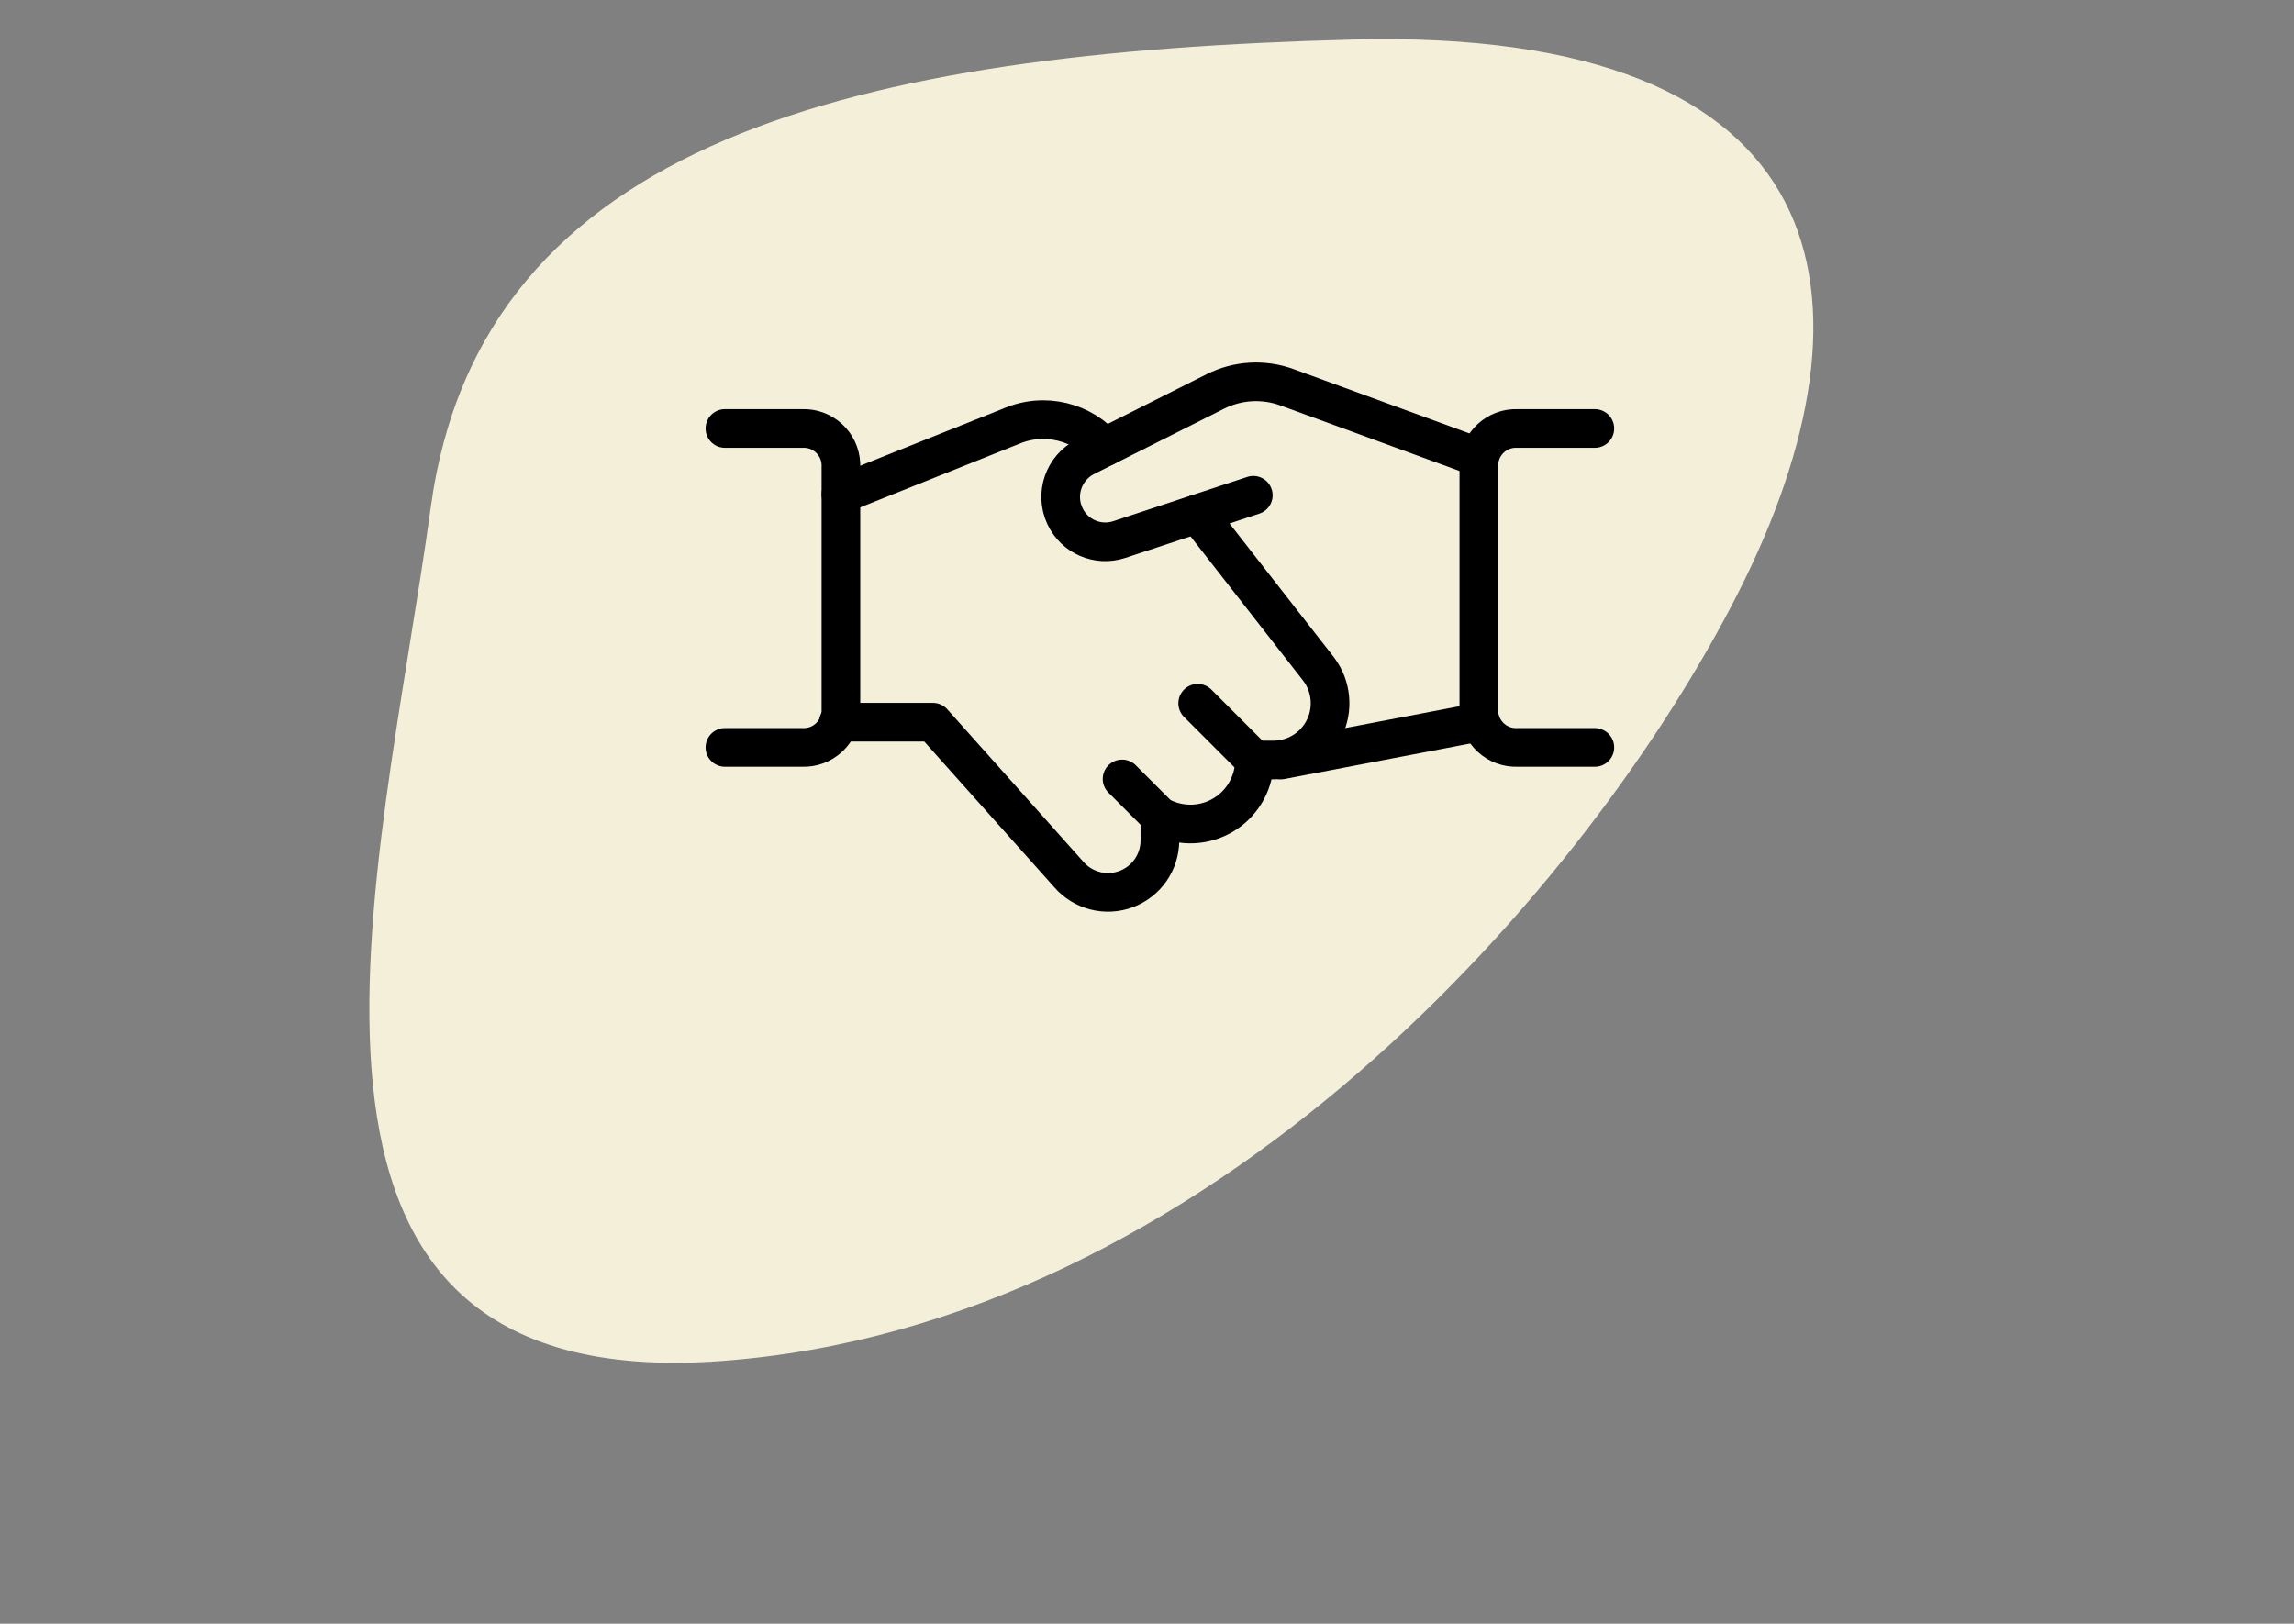 <?xml version="1.0" encoding="UTF-8"?>
<svg width="178px" height="126px" viewBox="0 0 178 126" version="1.1" xmlns="http://www.w3.org/2000/svg">
    <rect x="0" y="0" width="178" height="126" fill="#808080" stroke="none"/>
    <g id="Page-1" stroke="none" stroke-width="1" fill="none" fill-rule="evenodd">
        <g id="het-wasbeertje" transform="translate(-303, -610)">
            <path d="M329.924,691.505 C362.686,711.07 406.397,699.926 428.811,687.944 C451.225,675.961 460.696,656.657 428.811,635.559 C396.926,614.461 369.111,603.133 349.518,624.309 C329.924,645.485 297.162,671.94 329.924,691.505 Z" id="Path-4" fill="#F3EFD8" transform="translate(382.663, 657.578) rotate(-35) translate(-382.663, -657.578) "></path>
            <g id="business-deal-handshake" transform="translate(357, 638)" fill-rule="nonzero" stroke="#000000" stroke-linecap="round" stroke-linejoin="round" stroke-width="3">
                <path d="M60.87,28.02 L45.39,30.978" id="Path"></path>
                <path d="M43.248,10.434 L32.844,13.872 C31.177,14.421 29.364,13.632 28.629,12.039 C27.833,10.331 28.535,8.3 30.216,7.449 L40.293,2.382 C42.029,1.506 44.05,1.389 45.876,2.058 L60.795,7.515" id="Path"></path>
                <path d="M11.055,28.044 L18.39,28.044 L28.926,39.852 C30.025,41.125 31.799,41.581 33.376,40.996 C34.953,40.41 35.999,38.906 36,37.224 L36,35.379 L36.525,35.589 C38.055,36.201 39.79,36.014 41.155,35.091 C42.519,34.167 43.337,32.626 43.338,30.978 L44.805,30.978 C46.472,30.977 47.996,30.035 48.741,28.544 C49.487,27.052 49.326,25.268 48.327,23.934 L38.91,11.868" id="Path"></path>
                <path d="M31.749,6.675 L30.675,5.79 C29.593,4.993 28.284,4.563 26.94,4.563 C26.139,4.563 25.346,4.717 24.603,5.016 L11.25,10.356" id="Path"></path>
                <path d="M2.25,5.25 L8.25,5.25 C9.836,5.184 11.177,6.412 11.25,7.998 L11.25,27.249 C11.177,28.835 9.837,30.064 8.25,30 L2.25,30" id="Path"></path>
                <path d="M69.75,30 L63.75,30 C62.163,30.064 60.823,28.835 60.75,27.249 L60.75,7.998 C60.823,6.412 62.164,5.184 63.75,5.25 L69.75,5.25" id="Path"></path>
                <path d="M36,35.379 L33.066,32.445" id="Path"></path>
                <path d="M43.338,30.978 L38.934,26.574" id="Path"></path>
            </g>
        </g>
    </g>
</svg>
